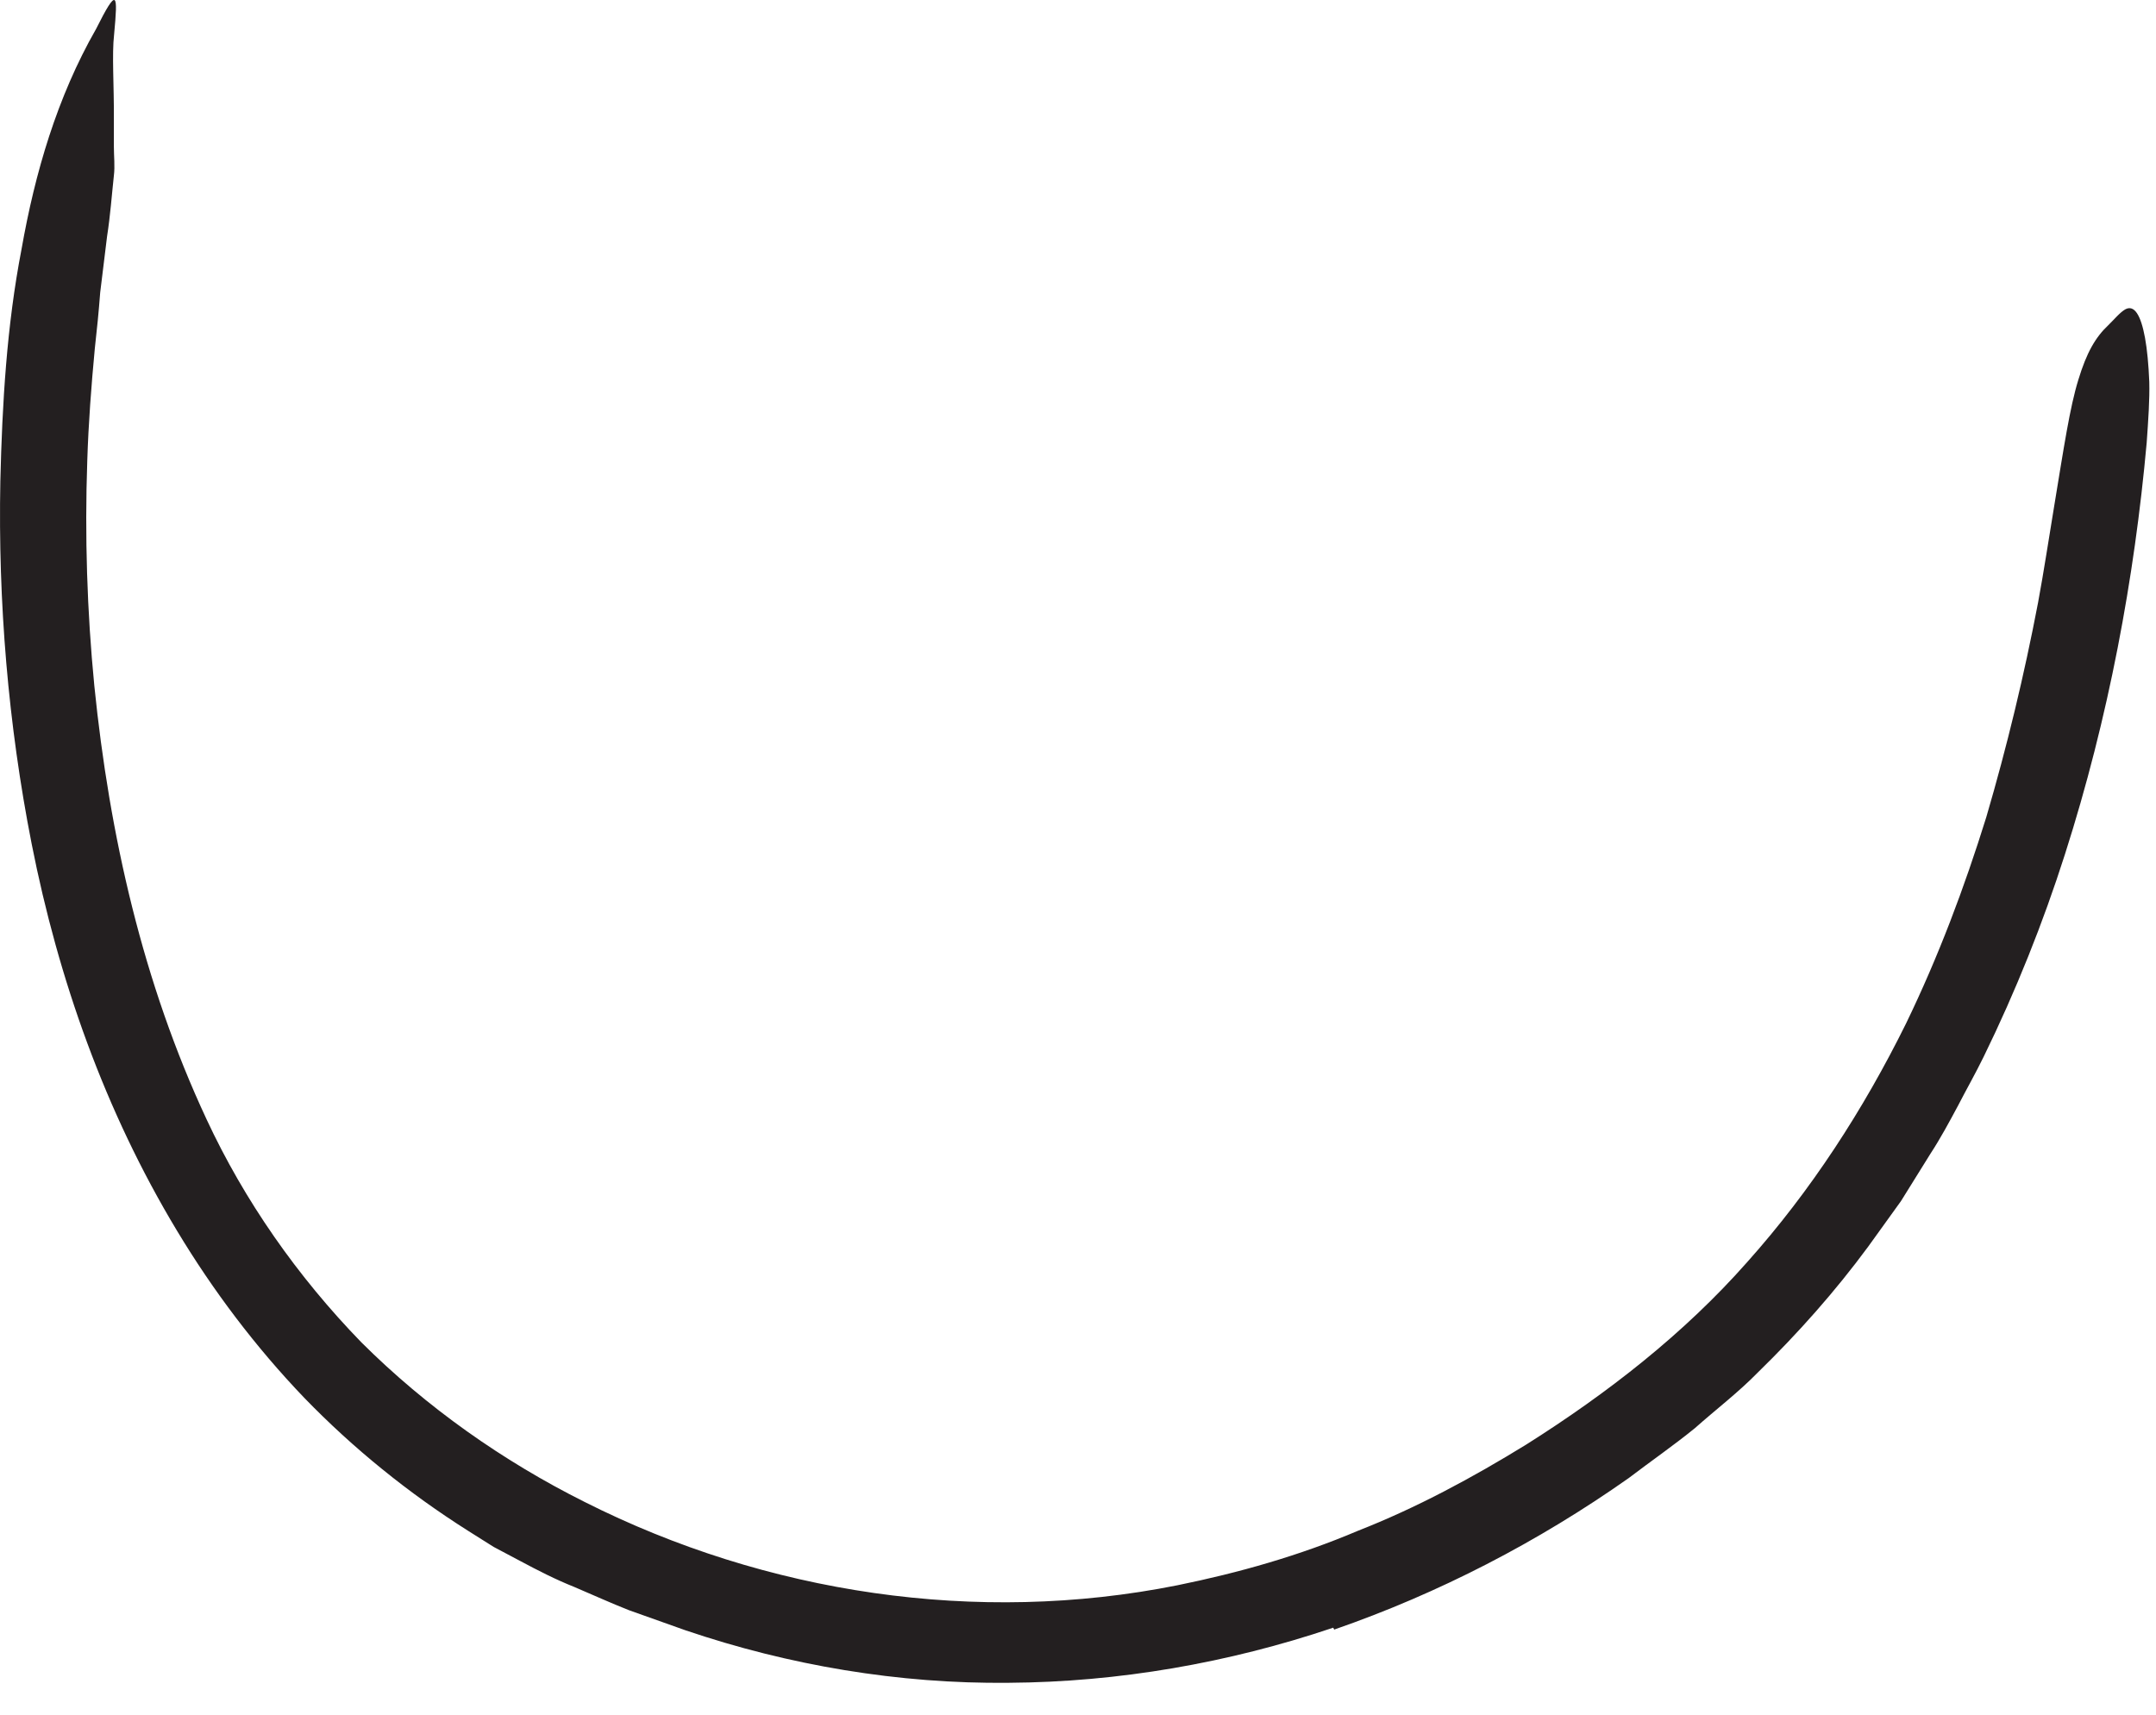 <?xml version="1.0" encoding="utf-8"?>
<svg xmlns="http://www.w3.org/2000/svg" fill="none" height="100%" overflow="visible" preserveAspectRatio="none" style="display: block;" viewBox="0 0 44 35" width="100%">
<path d="M27.194 33.229C25.069 33.945 22.829 34.335 20.584 34.349C18.338 34.373 16.098 33.993 13.988 33.277L12.838 32.868C12.459 32.719 12.093 32.551 11.718 32.392C11.343 32.243 10.978 32.056 10.617 31.863L10.074 31.575L9.555 31.248C8.339 30.479 7.209 29.565 6.209 28.532C5.214 27.493 4.348 26.344 3.613 25.123C2.141 22.681 1.189 19.979 0.646 17.224C0.165 14.782 -0.041 12.282 0.007 9.82C0.045 8.239 0.137 6.652 0.439 5.089C0.714 3.527 1.165 1.984 1.959 0.594C2.401 -0.286 2.406 -0.136 2.329 0.7C2.281 1.118 2.329 1.739 2.324 2.445C2.324 2.623 2.324 2.806 2.324 2.998C2.324 3.19 2.348 3.392 2.324 3.585C2.281 3.979 2.252 4.397 2.185 4.825L2.045 5.969C2.016 6.354 1.978 6.734 1.935 7.114C1.863 7.878 1.805 8.642 1.781 9.407C1.728 10.94 1.776 12.474 1.925 13.998C2.233 17.041 2.915 20.061 4.214 22.844C4.988 24.508 6.069 26.056 7.377 27.402C8.704 28.724 10.257 29.82 11.93 30.657C15.637 32.527 19.935 33.176 24.026 32.359C25.281 32.104 26.521 31.753 27.709 31.248C28.911 30.777 30.05 30.162 31.151 29.484C32.81 28.436 34.367 27.224 35.656 25.763C36.959 24.306 38.031 22.647 38.896 20.897C39.56 19.527 40.089 18.118 40.536 16.681C40.959 15.239 41.31 13.782 41.593 12.301C41.714 11.647 41.81 11.008 41.92 10.344C42.122 9.118 42.242 8.311 42.415 7.753C42.584 7.195 42.766 6.883 43.026 6.638C43.141 6.527 43.262 6.378 43.372 6.315C43.555 6.214 43.69 6.426 43.776 6.897C43.819 7.133 43.848 7.436 43.863 7.796C43.872 8.157 43.843 8.57 43.81 9.037C43.56 11.801 43.036 14.642 42.141 17.44C41.694 18.84 41.141 20.224 40.483 21.57C40.319 21.907 40.132 22.234 39.959 22.57C39.781 22.902 39.603 23.234 39.396 23.551L38.795 24.517L38.127 25.445C37.454 26.359 36.694 27.215 35.877 28.012C35.478 28.421 35.016 28.772 34.589 29.152C34.146 29.512 33.685 29.83 33.238 30.171C31.396 31.469 29.367 32.522 27.228 33.263L27.209 33.224L27.194 33.229Z" fill="#231F20" id="Vector"/>
</svg>